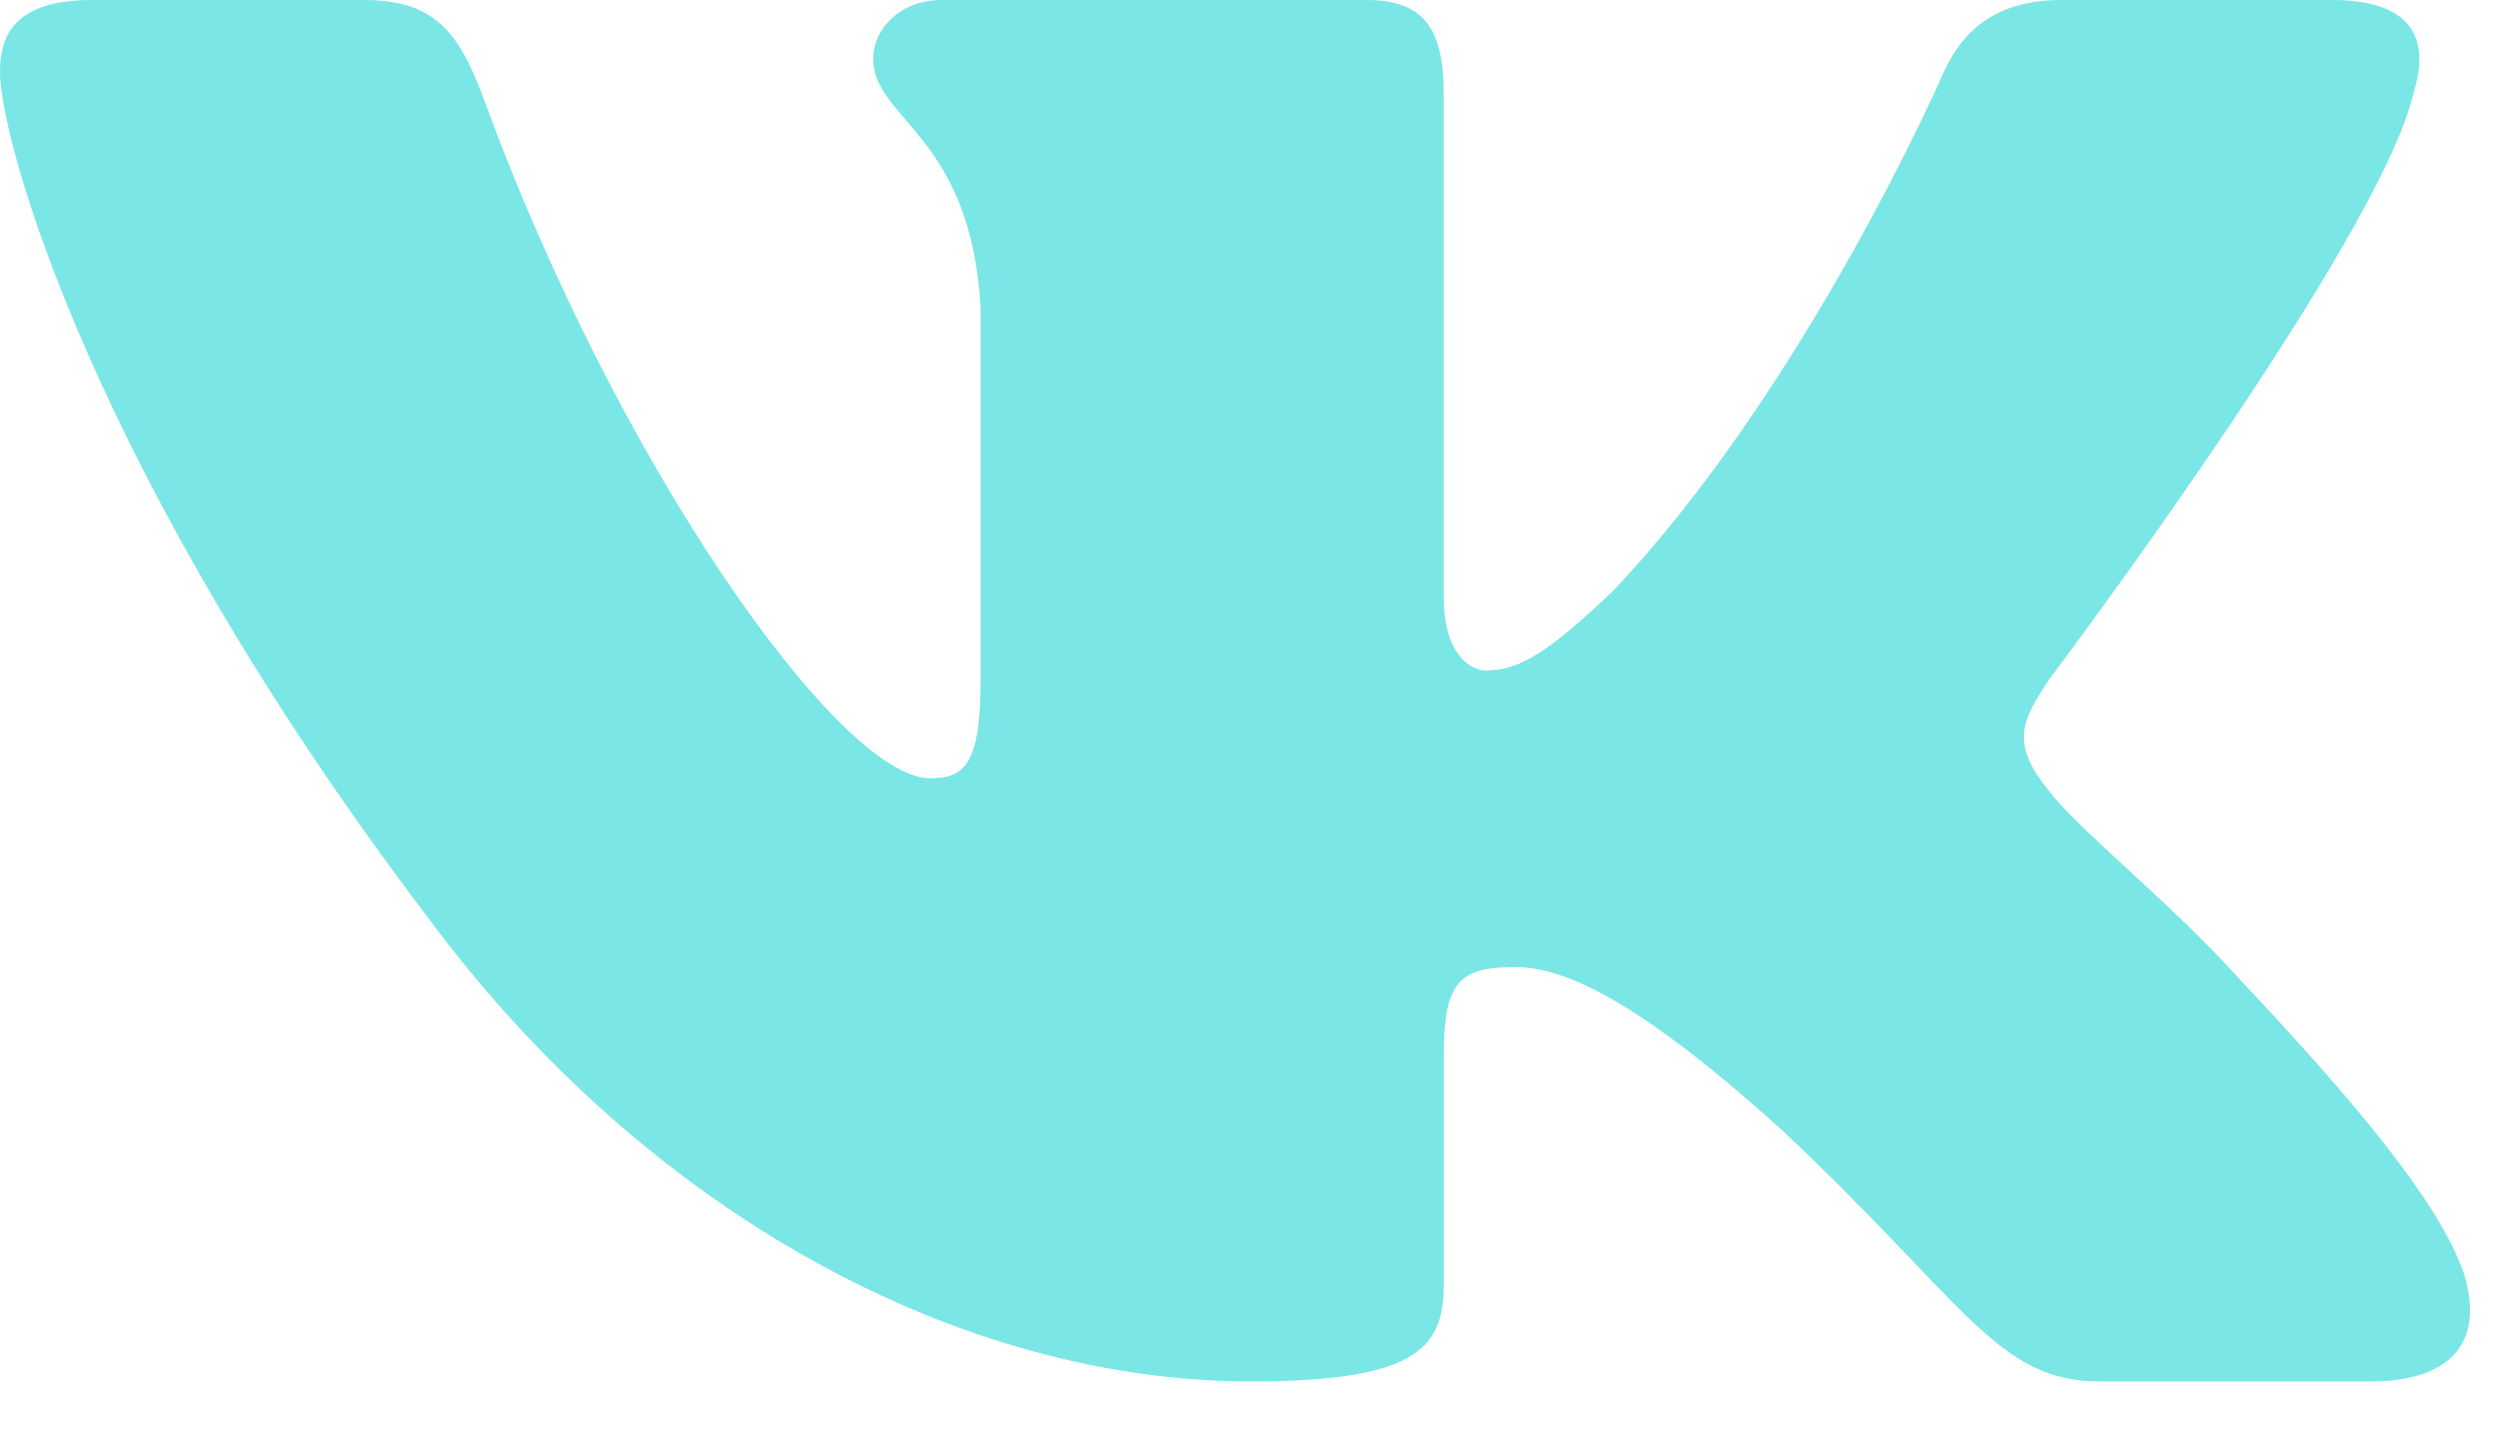 <svg width="33" height="19" viewBox="0 0 33 19" fill="none" xmlns="http://www.w3.org/2000/svg">
<path fill-rule="evenodd" clip-rule="evenodd" d="M31.856 1.235C32.083 0.523 31.856 1.52588e-05 30.777 1.52588e-05H27.21C26.303 1.52588e-05 25.885 0.452 25.659 0.95C25.659 0.95 23.845 5.114 21.275 7.818C20.444 8.601 20.066 8.85 19.612 8.85C19.386 8.85 19.057 8.601 19.057 7.89V1.235C19.057 0.381 18.794 1.52588e-05 18.038 1.52588e-05H12.433C11.867 1.52588e-05 11.526 0.396 11.526 0.772C11.526 1.582 12.81 1.769 12.943 4.046V8.993C12.943 10.077 12.735 10.274 12.281 10.274C11.072 10.274 8.131 6.092 6.386 1.306C6.044 0.376 5.701 1.52588e-05 4.79 1.52588e-05H1.223C0.204 1.52588e-05 0 0.452 0 0.95C0 1.84 1.209 6.253 5.631 12.089C8.578 16.075 12.731 18.235 16.51 18.235C18.777 18.235 19.058 17.755 19.058 16.929V13.916C19.058 12.957 19.272 12.765 19.99 12.765C20.519 12.765 21.426 13.014 23.542 14.936C25.961 17.213 26.36 18.235 27.72 18.235H31.287C32.306 18.235 32.816 17.755 32.522 16.808C32.2 15.864 31.045 14.495 29.513 12.872C28.682 11.946 27.435 10.95 27.057 10.452C26.528 9.811 26.679 9.526 27.057 8.957C27.057 8.957 31.402 3.192 31.856 1.235Z" fill="#7BE6E6"/>
</svg>
